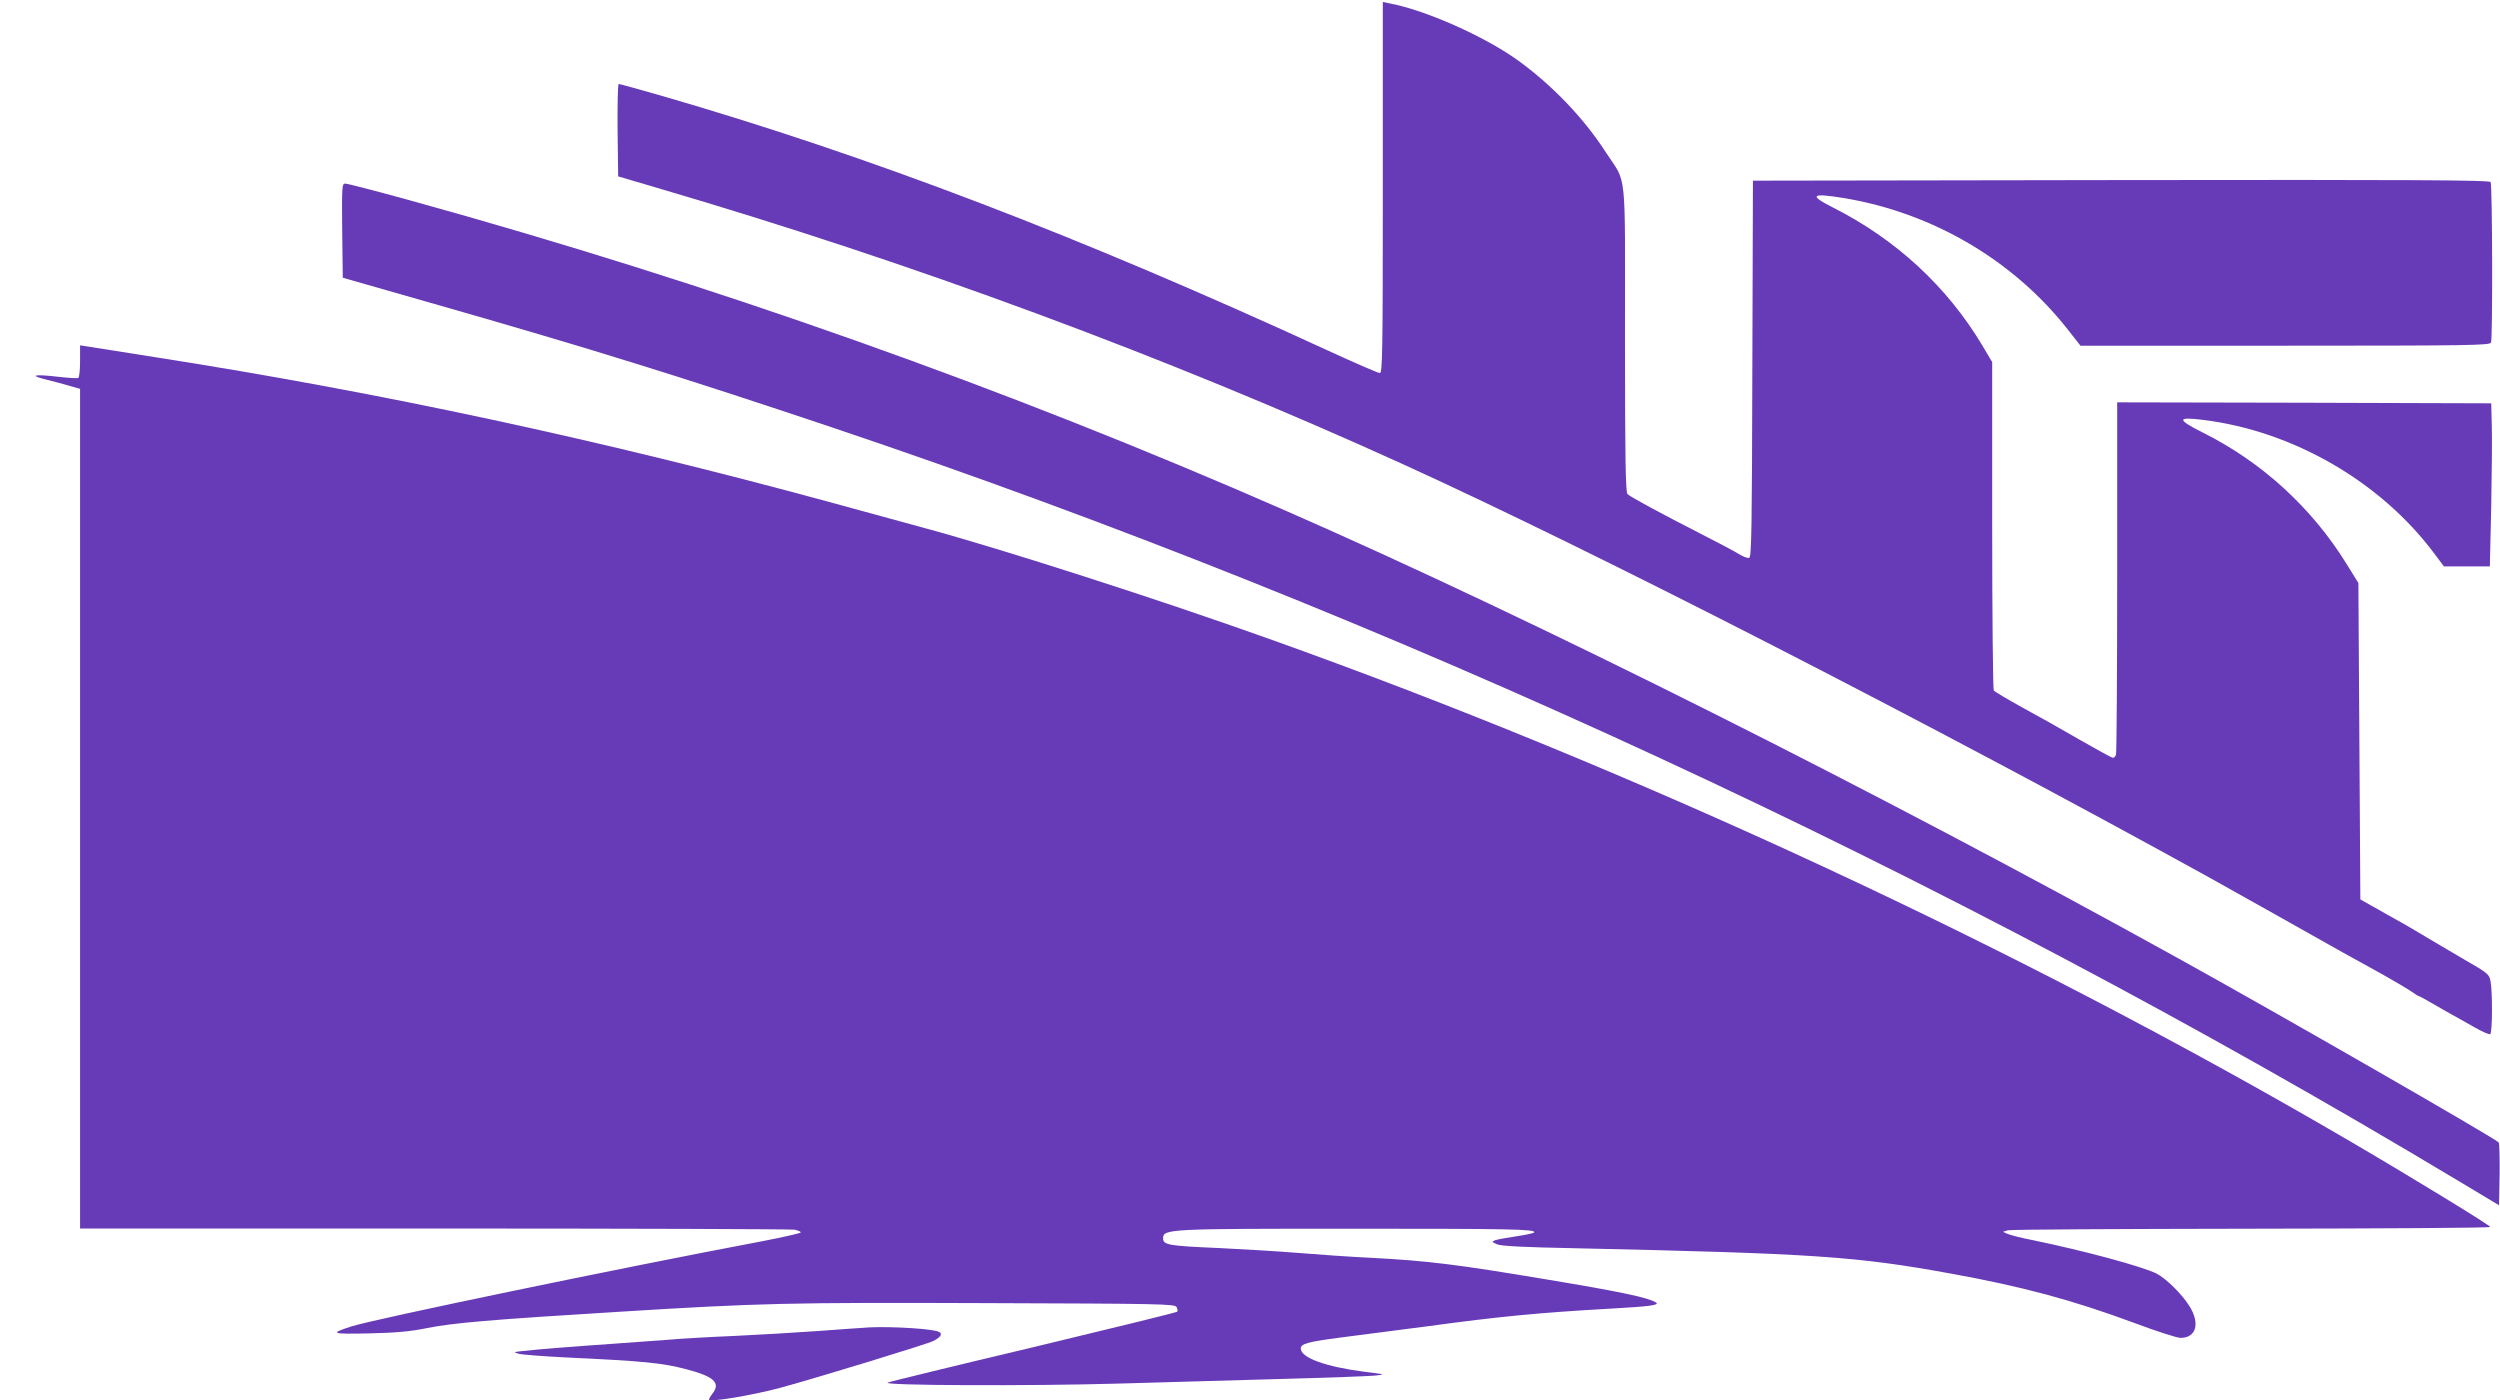 <?xml version="1.0" standalone="no"?>
<!DOCTYPE svg PUBLIC "-//W3C//DTD SVG 20010904//EN"
 "http://www.w3.org/TR/2001/REC-SVG-20010904/DTD/svg10.dtd">
<svg version="1.0" xmlns="http://www.w3.org/2000/svg"
 width="1280pt" height="717pt" viewBox="0 0 1280 717"
 preserveAspectRatio="xMidYMid meet">
<g transform="translate(0,717) scale(0.1,-0.1)"
fill="#673ab7" stroke="none">
<path d="M7080 6210 c0 -844 -2 -950 -15 -950 -9 0 -129 52 -268 116 -1268
584 -2347 996 -3411 1304 -115 33 -213 60 -218 60 -5 0 -7 -107 -6 -237 l3
-236 200 -59 c1310 -384 2607 -864 3810 -1411 979 -445 2710 -1332 4135 -2119
127 -71 579 -324 620 -348 8 -5 98 -55 200 -111 102 -56 199 -113 217 -126 17
-12 34 -23 37 -23 3 0 29 -14 58 -31 29 -17 76 -44 103 -59 28 -15 83 -46 123
-69 40 -23 77 -39 82 -36 11 7 12 210 2 269 -7 38 -11 42 -138 115 -72 42
-155 91 -185 109 -30 19 -119 71 -199 115 l-145 82 -5 810 -5 810 -59 95
c-178 289 -434 524 -739 676 -133 67 -132 81 4 64 460 -57 907 -316 1181 -682
l51 -68 117 0 118 0 7 303 c3 166 5 354 3 417 l-3 115 -957 3 -958 2 0 -894
c0 -492 -3 -901 -6 -910 -3 -9 -10 -16 -16 -16 -5 0 -82 42 -171 93 -89 52
-223 127 -297 167 -74 41 -138 79 -142 85 -4 5 -8 386 -8 846 l0 835 -51 86
c-180 301 -443 544 -767 707 -123 62 -107 74 58 47 454 -75 868 -318 1147
-673 l65 -83 1048 0 c946 0 1048 2 1054 16 9 24 7 807 -2 822 -7 10 -392 12
-1893 10 l-1884 -3 -3 -963 c-2 -815 -4 -963 -16 -968 -8 -3 -32 6 -54 20 -21
13 -111 61 -198 105 -196 100 -355 186 -371 201 -10 8 -13 180 -13 796 0 896
11 786 -98 954 -114 177 -277 346 -453 473 -171 122 -472 256 -656 290 l-33 7
0 -950z"/>
<path d="M1752 5989 l3 -241 500 -143 c762 -218 1239 -366 2007 -624 2835
-953 5677 -2269 8313 -3850 l220 -132 3 157 c1 87 -1 161 -5 165 -30 28 -1137
664 -1638 941 -1564 866 -3283 1728 -4565 2290 -1446 634 -2945 1165 -4494
1593 -170 47 -318 85 -328 85 -17 0 -18 -12 -16 -241z"/>
<path d="M410 5321 c0 -44 -4 -82 -9 -86 -5 -3 -52 0 -104 6 -122 14 -151 8
-62 -14 39 -10 94 -24 123 -33 l52 -15 0 -2149 0 -2150 1814 0 c997 0 1828 -3
1845 -6 17 -4 31 -10 31 -14 0 -4 -89 -24 -197 -45 -732 -138 -1983 -398
-2103 -436 -114 -37 -106 -40 90 -36 137 3 212 10 290 26 138 28 327 44 995
85 706 44 871 48 1879 44 890 -3 960 -4 970 -20 5 -9 7 -20 3 -24 -4 -4 -334
-85 -734 -181 -401 -95 -737 -177 -748 -182 -35 -15 727 -18 1180 -5 237 7
617 18 845 24 228 6 440 14 470 17 55 6 55 6 -50 19 -203 26 -330 72 -330 120
0 24 38 34 197 55 87 11 289 37 448 58 375 51 573 70 945 91 197 11 248 18
229 31 -38 25 -180 55 -559 118 -459 77 -611 96 -900 111 -107 5 -275 17 -373
25 -98 8 -280 19 -405 25 -260 11 -287 16 -287 50 0 48 28 49 955 49 822 0
955 -2 945 -19 -3 -4 -44 -13 -92 -20 -49 -7 -97 -16 -108 -20 -18 -7 -17 -9
10 -21 21 -9 139 -15 400 -20 1223 -27 1436 -41 1925 -130 364 -66 621 -135
939 -253 112 -42 218 -76 235 -76 81 0 102 75 45 164 -38 61 -120 141 -167
165 -74 37 -371 117 -632 171 -58 11 -116 26 -130 32 l-25 11 25 8 c14 4 575
7 1248 8 672 1 1222 4 1222 9 0 8 -400 253 -720 440 -1693 990 -3651 1900
-5535 2572 -554 198 -1364 459 -1760 566 -110 30 -330 90 -490 134 -1168 318
-2293 560 -3443 740 -174 28 -334 53 -354 56 l-38 6 0 -81z"/>
<path d="M4455 374 c-38 -2 -160 -11 -270 -19 -110 -8 -301 -19 -425 -25 -124
-5 -279 -14 -345 -20 -66 -5 -190 -14 -275 -20 -204 -14 -392 -29 -460 -37
-51 -5 -53 -6 -25 -14 16 -5 124 -13 240 -19 406 -19 495 -28 621 -61 137 -36
173 -68 135 -120 -12 -15 -21 -31 -21 -35 0 -15 223 22 367 61 184 50 750 223
781 239 38 19 49 36 31 46 -24 16 -234 29 -354 24z"/>
</g>
</svg>
